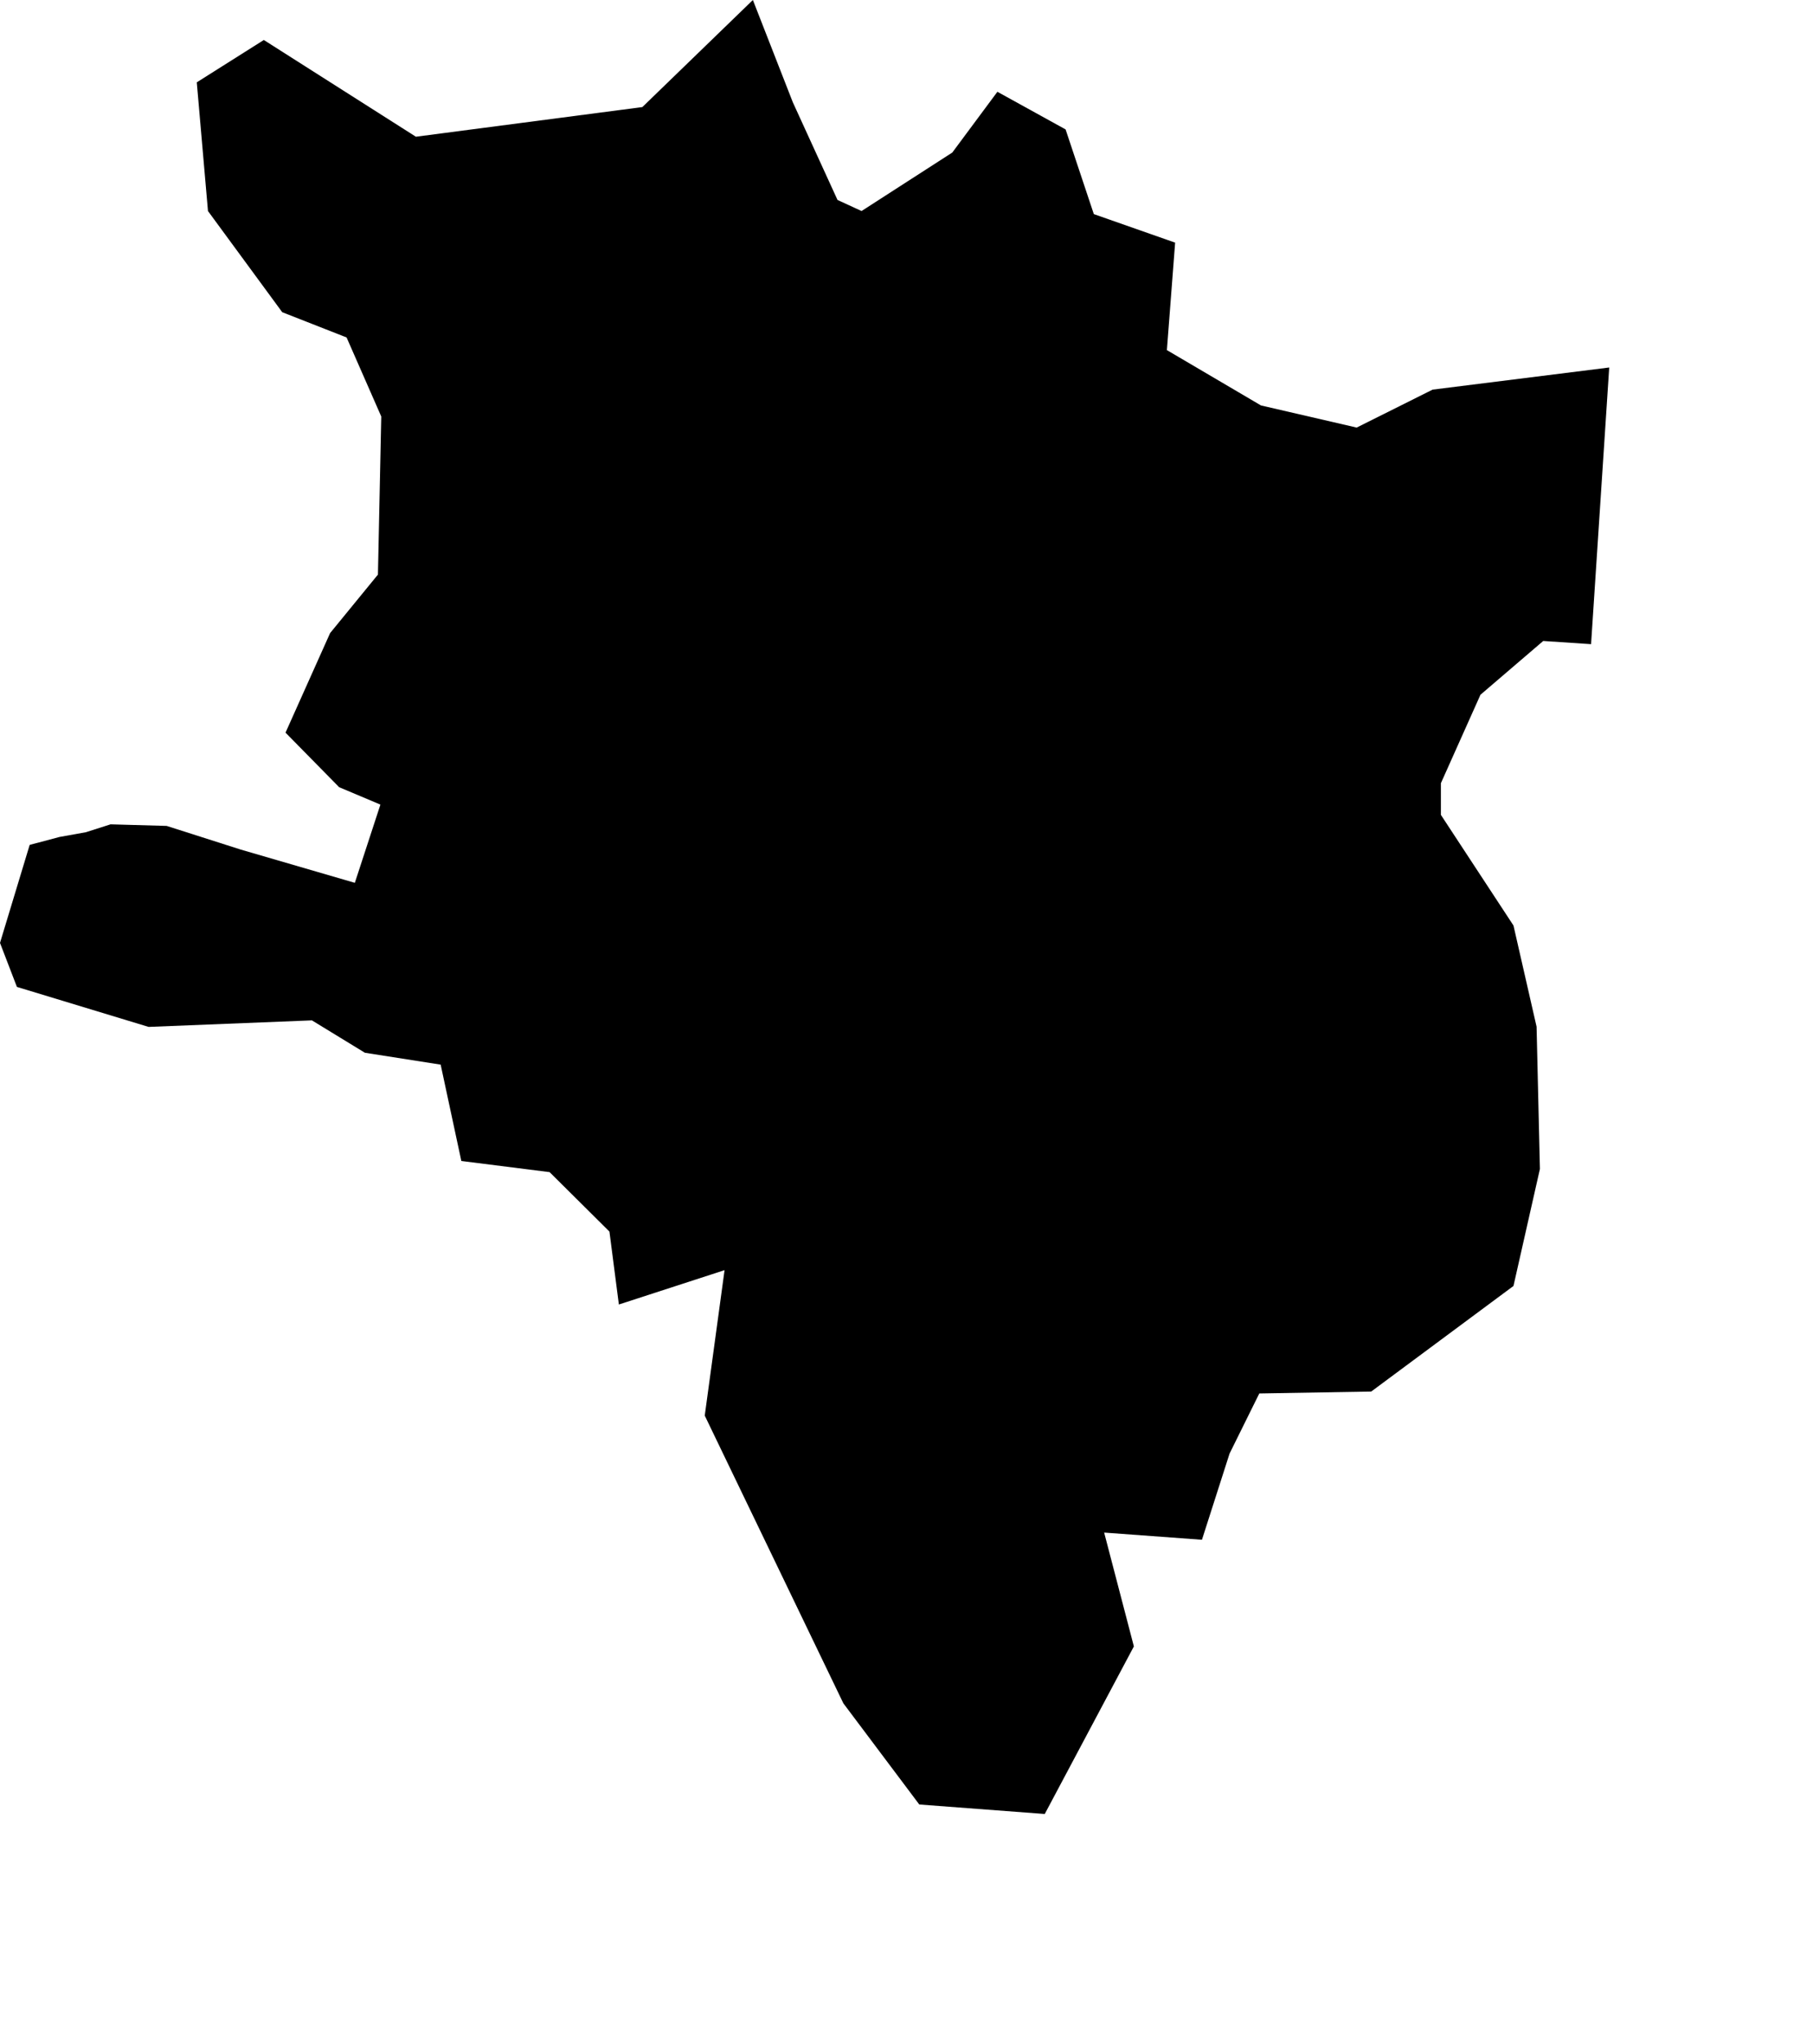 <svg width="908.901" height="1024" class="wof-locality" edtf:cessation="" edtf:inception="" id="wof-%!s(int64=102028523)" mz:is_ceased="-1" mz:is_current="1" mz:is_deprecated="-1" mz:is_superseded="0" mz:is_superseding="0" mz:latitude="16.814684" mz:longitude="81.526619" mz:max_latitude="16.832756" mz:max_longitude="81.542295" mz:min_latitude="16.790301" mz:min_longitude="81.504612" mz:uri="https://data.whosonfirst.org/102/028/523/102028523.geojson" viewBox="0 0 908.90 1024.00" wof:belongsto="102191569,85632469,85672141,1108696319" wof:country="IN" wof:id="102028523" wof:lastmodified="1690932405" wof:name="Tadepalligudem" wof:parent_id="1108696319" wof:path="102/028/523/102028523.geojson" wof:placetype="locality" wof:repo="whosonfirst-data-admin-in" wof:superseded_by="" wof:supersedes="" xmlns="http://www.w3.org/2000/svg" xmlns:edtf="x-urn:namespaces#edtf" xmlns:mz="x-urn:namespaces#mz" xmlns:wof="x-urn:namespaces#wof"><path d="M8.478 494.495,0 472.444,14.879 423.333,29.779 419.373,43.01 416.996,55.427 413.036,83.558 413.828,120.787 425.709,177.884 442.344,190.708 403.145,170.027 394.432,143.138 367.093,165.488 317.211,189.466 287.903,191.136 208.691,173.752 169.085,141.489 156.432,104.26 105.737,98.651 41.254,132.262 20.038,208.498 68.507,322.028 53.65,377.433 0,397.472 51.274,419.865 100.192,431.918 105.737,477.411 76.429,500.019 45.986,534.208 64.847,548.359 107.278,589.121 121.579,584.989 175.422,632.152 203.146,680.129 214.236,718.193 195.225,806.739 184.135,797.641 322.756,773.642 321.171,742.192 348.103,722.347 392.441,722.347 408.283,758.741 463.731,770.323 514.427,771.993 585.717,758.741 644.334,687.429 697.234,631.317 698.198,616.417 728.298,602.566 771.501,553.54 767.904,568.44 824.937,523.761 908.901,460.862 904.148,422.798 853.453,353.306 709.287,363.239 636.413,310.253 653.625,305.522 617.081,275.528 587.301,231.277 581.714,220.915 533.437,182.936 527.486,156.368 511.258,74.502 514.534,8.478 494.495 Z"/></svg>